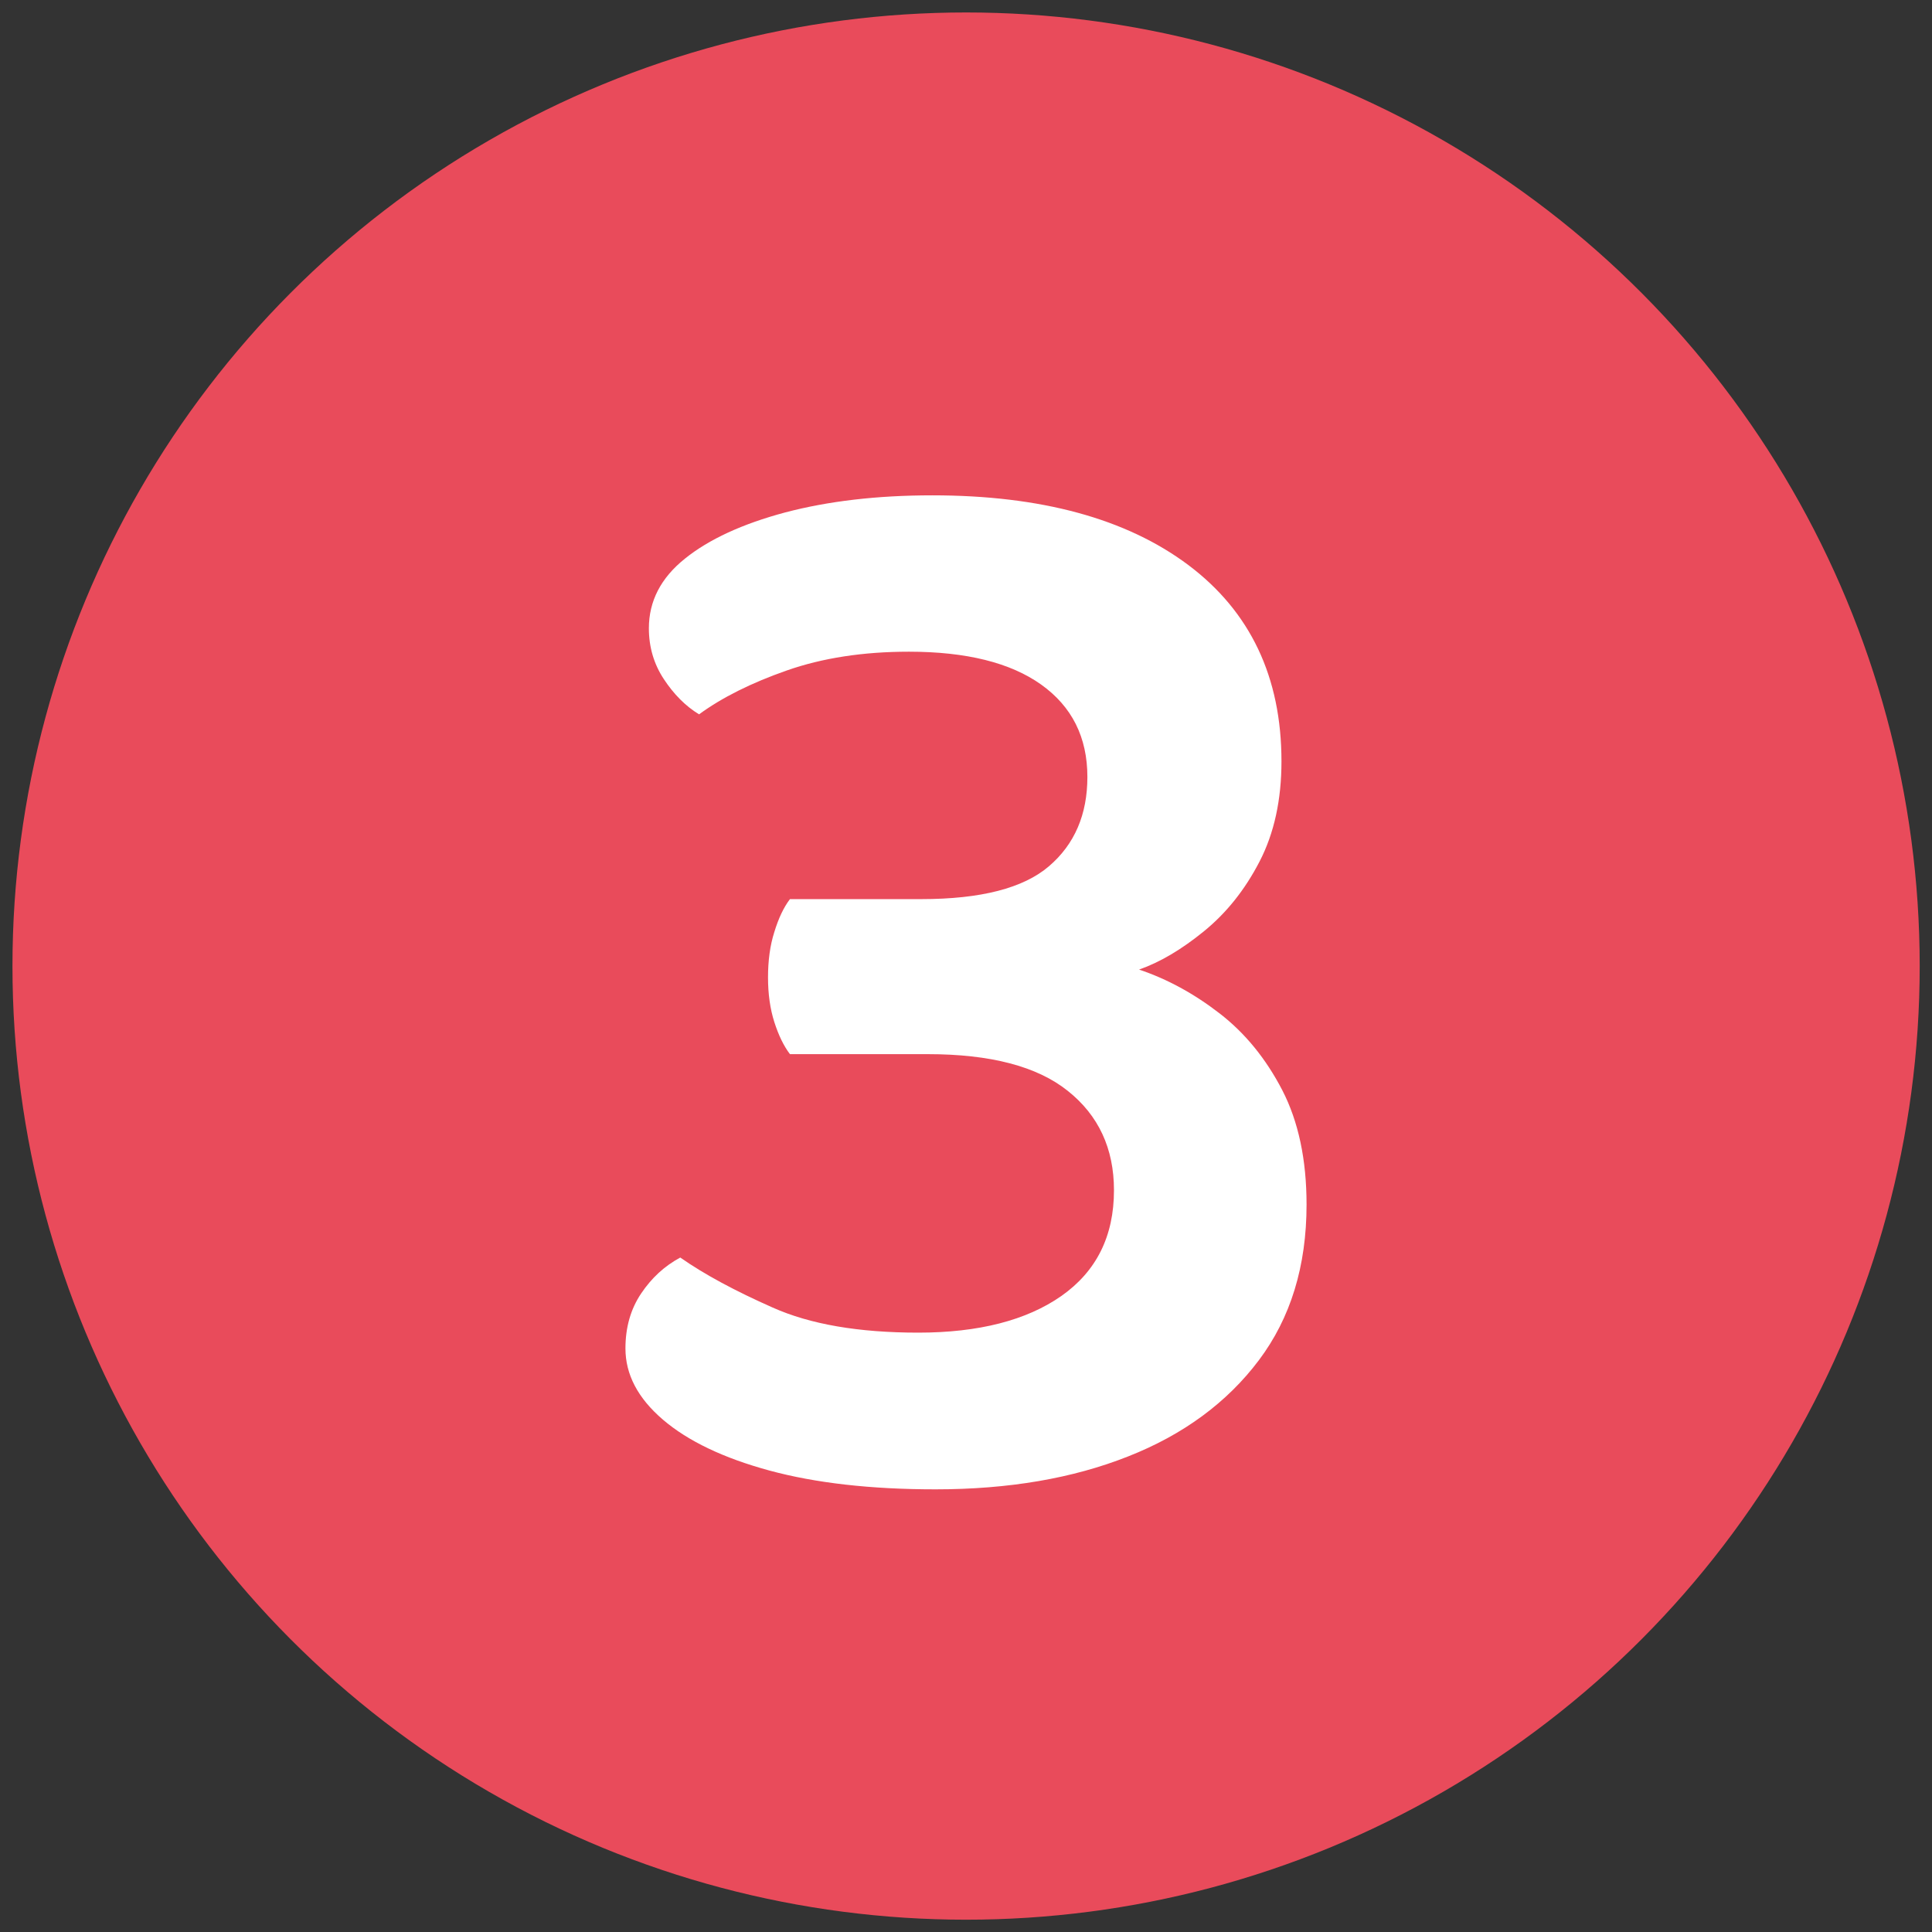 <svg xmlns="http://www.w3.org/2000/svg" xmlns:xlink="http://www.w3.org/1999/xlink" id="Lag_1" x="0px" y="0px" viewBox="0 0 116.27 116.27" style="enable-background:new 0 0 116.27 116.27;" xml:space="preserve"><rect x="0" y="0" width="116.27" height="116.27" fill="#333333" stroke="none"/><style type="text/css">	.st0{fill:#E94B5B;}	.st1{display:none;}	.st2{display:inline;fill:#FFFFFF;}	.st3{fill:#FFFFFF;}	.st4{display:none;fill:#FFFFFF;}</style><g>	<circle class="st0" cx="58.14" cy="58.14" r="57.39"></circle></g><g class="st1">	<path class="st2" d="M40,37.17c0-1.63,0.72-3.08,2.17-4.33c1.44-1.26,3.41-2.23,5.89-2.92c2.48-0.69,5.32-1.04,8.53-1.04  c4.46,0,8.24,0.71,11.35,2.12c3.11,1.41,5.48,3.39,7.11,5.94c1.63,2.54,2.45,5.48,2.45,8.81c0,3.39-0.94,6.71-2.83,9.94  c-1.88,3.24-4.96,6.67-9.23,10.32L51.59,78.16h25.34c0.31,0.44,0.61,1.07,0.89,1.88c0.28,0.82,0.42,1.7,0.42,2.64  c0,1.63-0.39,2.83-1.18,3.58c-0.79,0.75-1.78,1.13-2.97,1.13H41.13c-1.01-0.69-1.77-1.57-2.31-2.64c-0.53-1.07-0.8-2.26-0.8-3.58  c0-1.57,0.31-2.9,0.94-4c0.63-1.1,1.38-2.06,2.26-2.87L56.2,60.54c3.64-3.2,6.12-5.86,7.44-7.96c1.32-2.1,1.98-4.19,1.98-6.27  c0-2.39-0.86-4.32-2.59-5.79c-1.73-1.47-4.26-2.21-7.58-2.21c-2.64,0-4.99,0.44-7.07,1.32c-2.07,0.88-3.8,1.79-5.18,2.73  c-0.88-0.5-1.63-1.19-2.26-2.07C40.31,39.4,40,38.37,40,37.17z"></path></g><g>	<path class="st3" d="M56.11,29.81c6.53,0,11.67,1.4,15.4,4.19c3.73,2.8,5.61,6.74,5.61,11.82c0,2.32-0.44,4.33-1.32,6.03  c-0.88,1.7-1.99,3.09-3.34,4.19c-1.35,1.1-2.65,1.87-3.91,2.31c1.7,0.57,3.31,1.45,4.85,2.64c1.54,1.19,2.79,2.73,3.77,4.62  c0.97,1.88,1.46,4.18,1.46,6.88c0,3.71-0.96,6.83-2.87,9.37s-4.54,4.48-7.87,5.79c-3.33,1.32-7.19,1.98-11.59,1.98  c-3.9,0-7.22-0.38-9.99-1.13c-2.76-0.75-4.9-1.77-6.41-3.06c-1.51-1.29-2.26-2.72-2.26-4.29c0-1.26,0.31-2.36,0.94-3.3  c0.63-0.94,1.41-1.66,2.36-2.17c1.44,1.01,3.3,2.01,5.56,3.01c2.26,1.01,5.18,1.51,8.76,1.51c3.64,0,6.52-0.74,8.62-2.21  c2.1-1.48,3.16-3.59,3.16-6.36c0-2.51-0.93-4.51-2.78-5.98c-1.85-1.48-4.66-2.21-8.43-2.21h-8.29c-0.38-0.5-0.69-1.15-0.94-1.93  c-0.25-0.78-0.38-1.68-0.38-2.69c0-1,0.12-1.92,0.38-2.73c0.25-0.82,0.56-1.48,0.94-1.98h7.91c3.58,0,6.14-0.66,7.68-1.98  c1.54-1.32,2.31-3.11,2.31-5.37c0-2.39-0.93-4.24-2.78-5.56c-1.85-1.32-4.51-1.98-7.96-1.98c-2.76,0-5.21,0.38-7.35,1.13  c-2.14,0.75-3.9,1.63-5.28,2.64c-0.82-0.5-1.52-1.21-2.12-2.12c-0.6-0.91-0.9-1.93-0.9-3.06c0-1.63,0.72-3.03,2.17-4.19  c1.44-1.16,3.45-2.09,6.03-2.78C49.83,30.16,52.78,29.81,56.11,29.81z"></path></g><g>	<g class="st1">		<path class="st2" d="M53.26,29.81c6.53,0,11.67,1.4,15.4,4.19c3.73,2.8,5.61,6.74,5.61,11.82c0,2.32-0.44,4.33-1.32,6.03   c-0.88,1.7-1.99,3.09-3.34,4.19c-1.35,1.1-2.65,1.87-3.91,2.31c1.7,0.57,3.31,1.45,4.85,2.64c1.54,1.19,2.79,2.73,3.77,4.62   c0.97,1.88,1.46,4.18,1.46,6.88c0,3.71-0.96,6.83-2.87,9.37s-4.54,4.48-7.87,5.79c-3.33,1.32-7.19,1.98-11.59,1.98   c-3.9,0-7.22-0.38-9.99-1.13c-2.76-0.75-4.9-1.77-6.41-3.06c-1.51-1.29-2.26-2.72-2.26-4.29c0-1.26,0.31-2.36,0.94-3.3   c0.63-0.94,1.41-1.66,2.36-2.17c1.44,1.01,3.3,2.01,5.56,3.01c2.26,1.01,5.18,1.51,8.76,1.51c3.64,0,6.52-0.74,8.62-2.21   c2.1-1.48,3.16-3.59,3.16-6.36c0-2.51-0.93-4.51-2.78-5.98c-1.85-1.48-4.66-2.21-8.43-2.21h-8.29c-0.38-0.5-0.69-1.15-0.94-1.93   c-0.25-0.78-0.38-1.68-0.38-2.69c0-1,0.12-1.92,0.38-2.73c0.25-0.82,0.56-1.48,0.94-1.98h7.91c3.58,0,6.14-0.66,7.68-1.98   c1.54-1.32,2.31-3.11,2.31-5.37c0-2.39-0.93-4.24-2.78-5.56c-1.85-1.32-4.51-1.98-7.96-1.98c-2.76,0-5.21,0.38-7.35,1.13   c-2.14,0.75-3.9,1.63-5.28,2.64c-0.82-0.5-1.52-1.21-2.12-2.12c-0.6-0.91-0.9-1.93-0.9-3.06c0-1.63,0.72-3.03,2.17-4.19   c1.44-1.16,3.45-2.09,6.03-2.78C46.98,30.16,49.93,29.81,53.26,29.81z"></path>	</g></g><path class="st4" d="M63.93,32.5c-1.12-1.12-2.64-1.67-4.56-1.67h-2.6l-11.81,4.65c-3.29,1.18-4.93,3.13-4.93,5.86 c0,1.43,0.36,2.57,1.07,3.44c0.71,0.87,1.5,1.52,2.37,1.95l10.6-4.28v21.02v7.91v12c0,1.98,0.51,3.38,1.53,4.18 c1.02,0.8,2.62,1.21,4.79,1.21c1.12,0,2.14-0.08,3.07-0.23c0.93-0.16,1.64-0.33,2.14-0.51V71.38v-7.91V37.15 C65.6,35.17,65.05,33.62,63.93,32.5z"></path></svg>